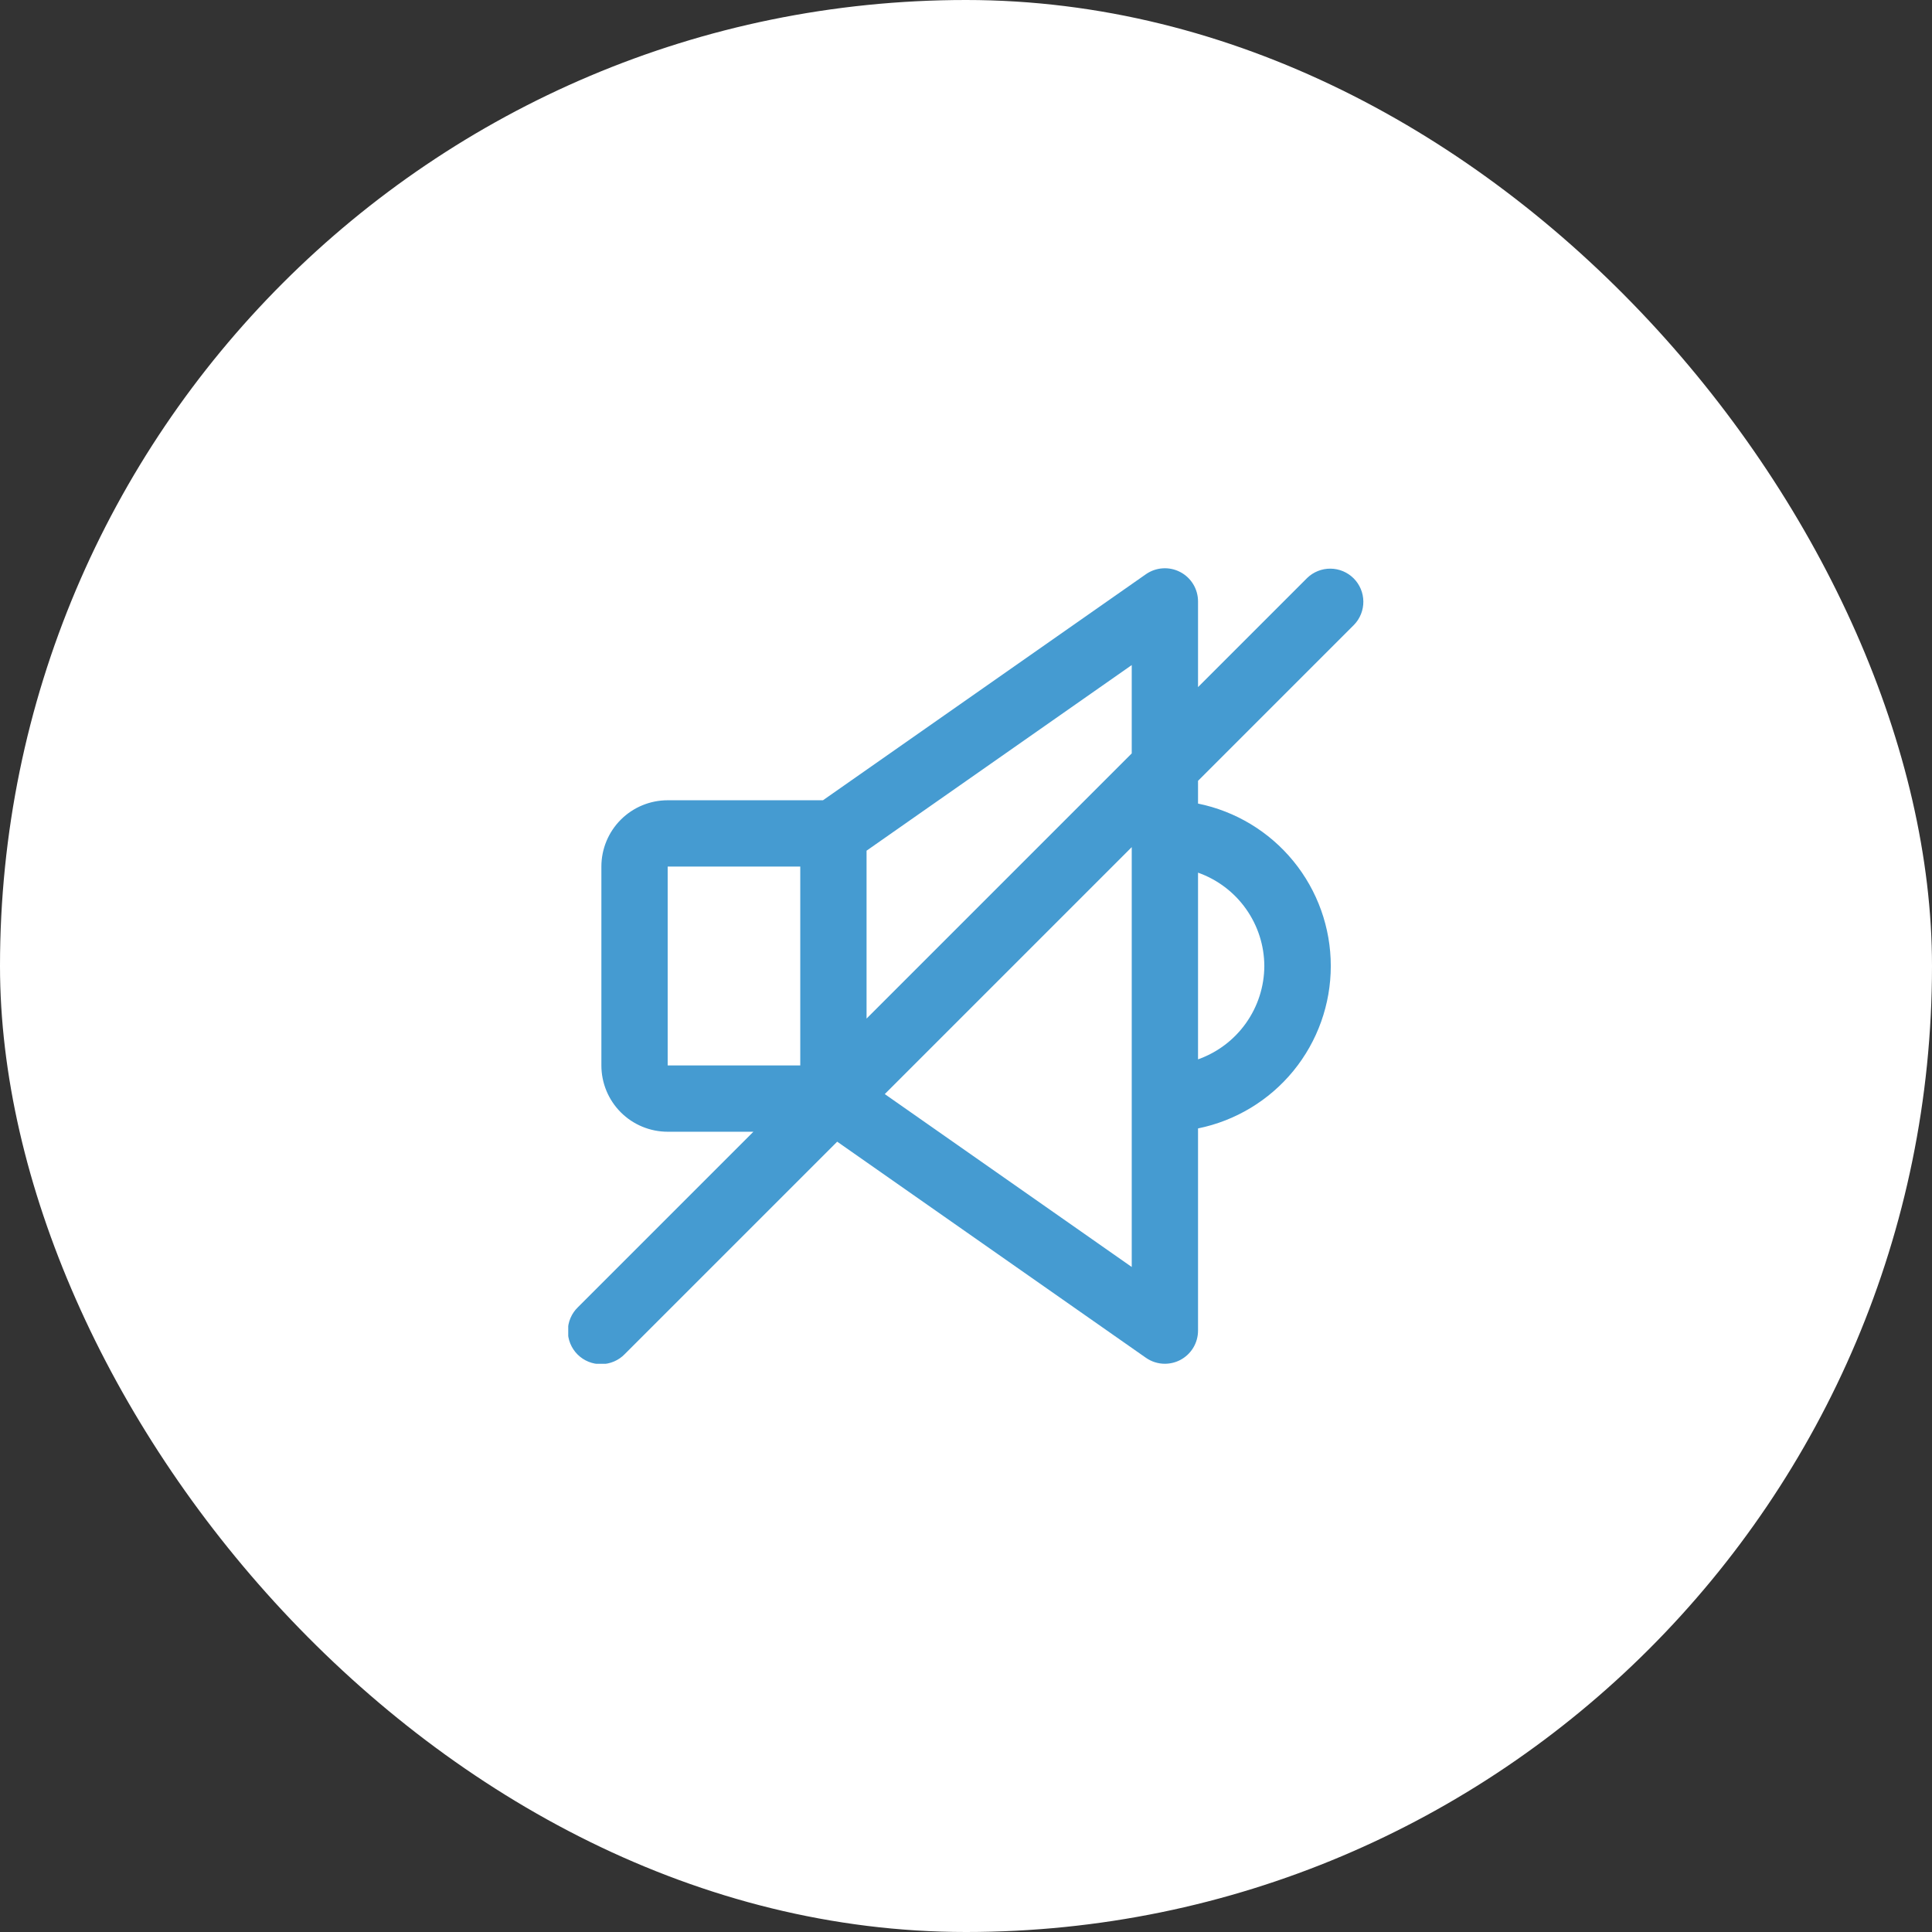<svg width="102" height="102" viewBox="0 0 102 102" fill="none" xmlns="http://www.w3.org/2000/svg">
<rect x="0" y="0" width="102" height="102" fill="#333333" stroke="none"/>
<g clip-path="url(#clip0_103_39)">
<rect width="102" height="102" rx="51" fill="white"/>
<g clip-path="url(#clip1_103_39)">
<path d="M71.487 32.987C71.806 32.657 71.982 32.215 71.978 31.756C71.974 31.297 71.79 30.858 71.466 30.534C71.141 30.21 70.703 30.026 70.244 30.022C69.785 30.018 69.343 30.194 69.013 30.513L63.25 36.276V31.75C63.25 31.43 63.162 31.116 62.996 30.843C62.83 30.569 62.592 30.346 62.308 30.199C62.024 30.051 61.706 29.984 61.386 30.005C61.067 30.026 60.76 30.133 60.497 30.317L43.449 42.25H35.25C34.322 42.25 33.431 42.619 32.775 43.275C32.119 43.931 31.75 44.822 31.75 45.75V56.25C31.75 57.178 32.119 58.069 32.775 58.725C33.431 59.381 34.322 59.75 35.25 59.75H39.776L30.513 69.013C30.346 69.174 30.212 69.367 30.121 69.581C30.029 69.794 29.981 70.024 29.979 70.256C29.977 70.489 30.021 70.719 30.109 70.934C30.197 71.149 30.327 71.345 30.491 71.509C30.655 71.673 30.851 71.803 31.066 71.891C31.281 71.979 31.511 72.023 31.744 72.021C31.976 72.019 32.206 71.971 32.419 71.879C32.633 71.788 32.826 71.654 32.987 71.487L44.2 60.275L60.497 71.683C60.791 71.889 61.141 72 61.5 72C61.781 71.999 62.059 71.932 62.309 71.802C62.592 71.654 62.83 71.431 62.996 71.158C63.162 70.884 63.25 70.57 63.25 70.25V59.575C65.228 59.173 67.006 58.1 68.284 56.538C69.561 54.975 70.259 53.018 70.259 51C70.259 48.982 69.561 47.025 68.284 45.463C67.006 43.9 65.228 42.827 63.25 42.425V41.224L71.487 32.987ZM59.75 39.776L45.75 53.776V44.912L59.75 35.112V39.776ZM35.25 45.75H42.25V56.25H35.25V45.75ZM59.75 66.89L46.712 57.762L59.75 44.724V66.89ZM66.75 51C66.746 52.082 66.407 53.136 65.78 54.018C65.154 54.9 64.27 55.567 63.25 55.928V46.072C64.27 46.433 65.154 47.1 65.78 47.982C66.407 48.864 66.746 49.918 66.75 51V51Z" fill="#459BD1"/>
</g>
</g>
<defs>
<clipPath id="clip0_103_39">
<rect width="102" height="102" fill="white"/>
</clipPath>
<clipPath id="clip1_103_39">
<rect width="42" height="42" fill="white" transform="translate(30 30)"/>
</clipPath>
</defs>
</svg>
